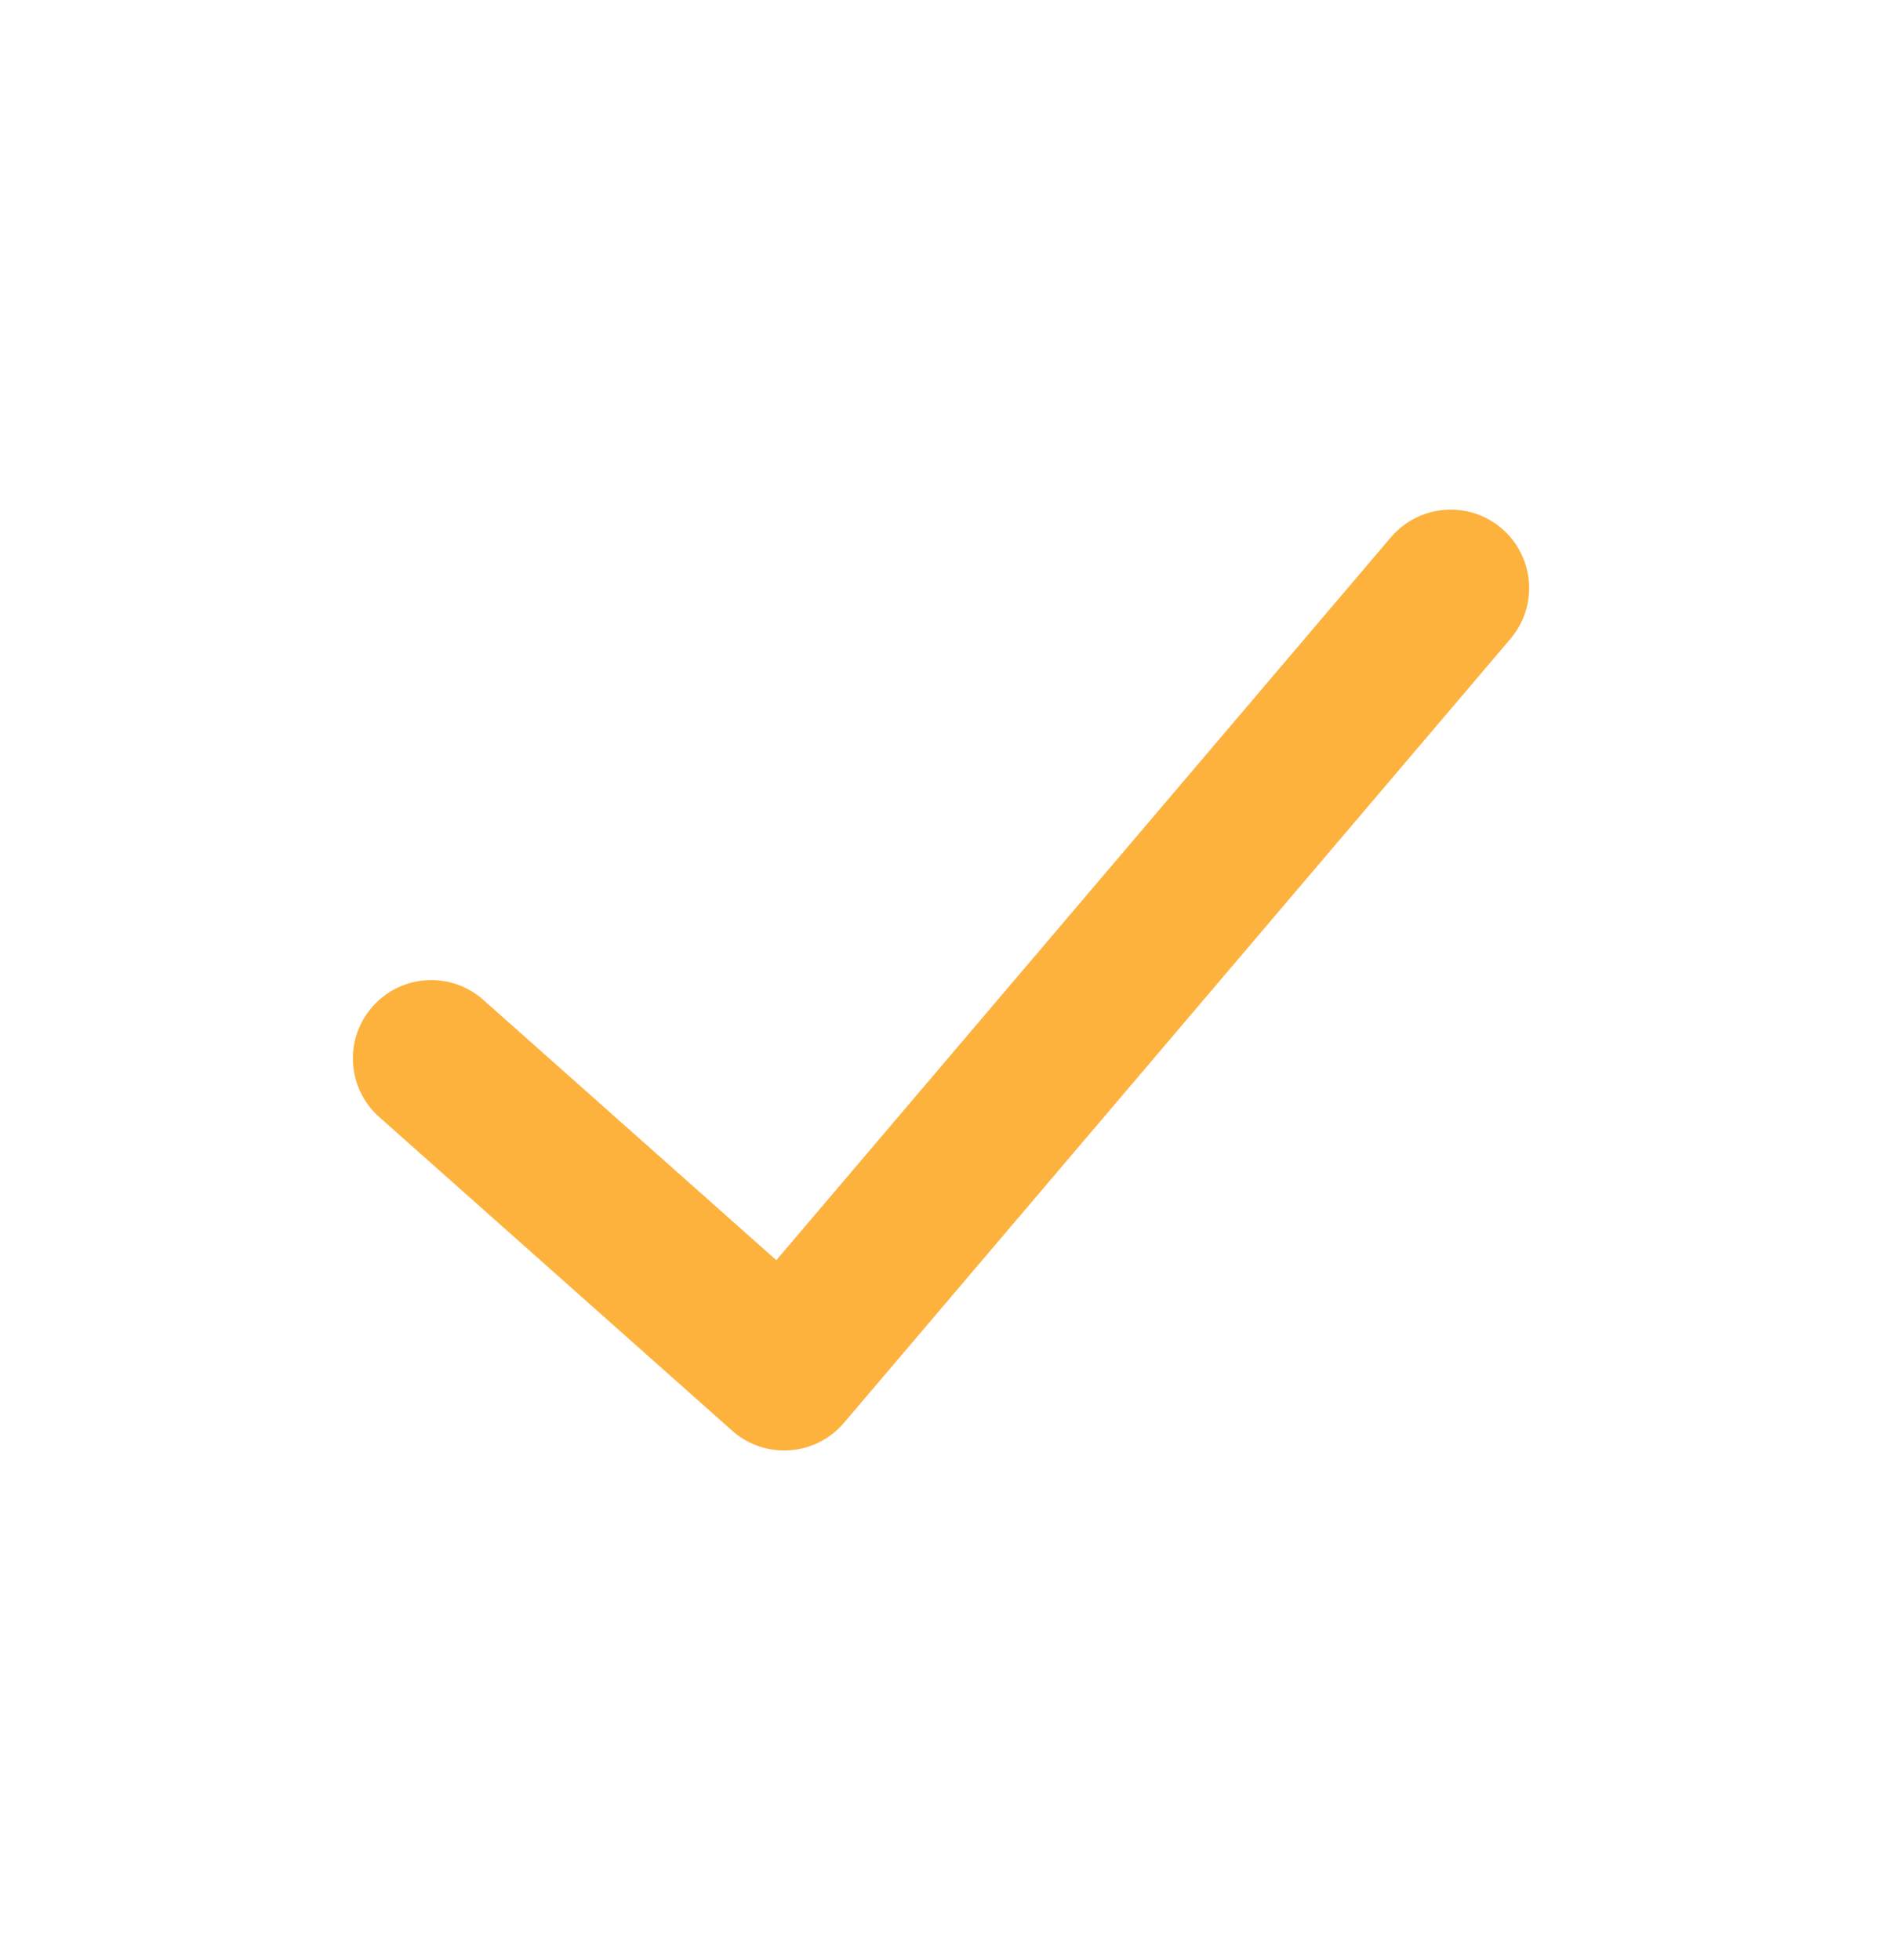 <svg width="24" height="25" viewBox="0 0 24 25" fill="none" xmlns="http://www.w3.org/2000/svg">
<path d="M17.738 6.852C18.096 6.432 18.727 6.38 19.148 6.738C19.568 7.096 19.62 7.727 19.262 8.148L10.762 18.148C10.399 18.575 9.755 18.62 9.336 18.247L4.836 14.247C4.423 13.88 4.386 13.248 4.753 12.836C5.119 12.423 5.752 12.386 6.164 12.753L9.9 16.073L17.738 6.852Z" fill="#fdb23e"/>
</svg>
